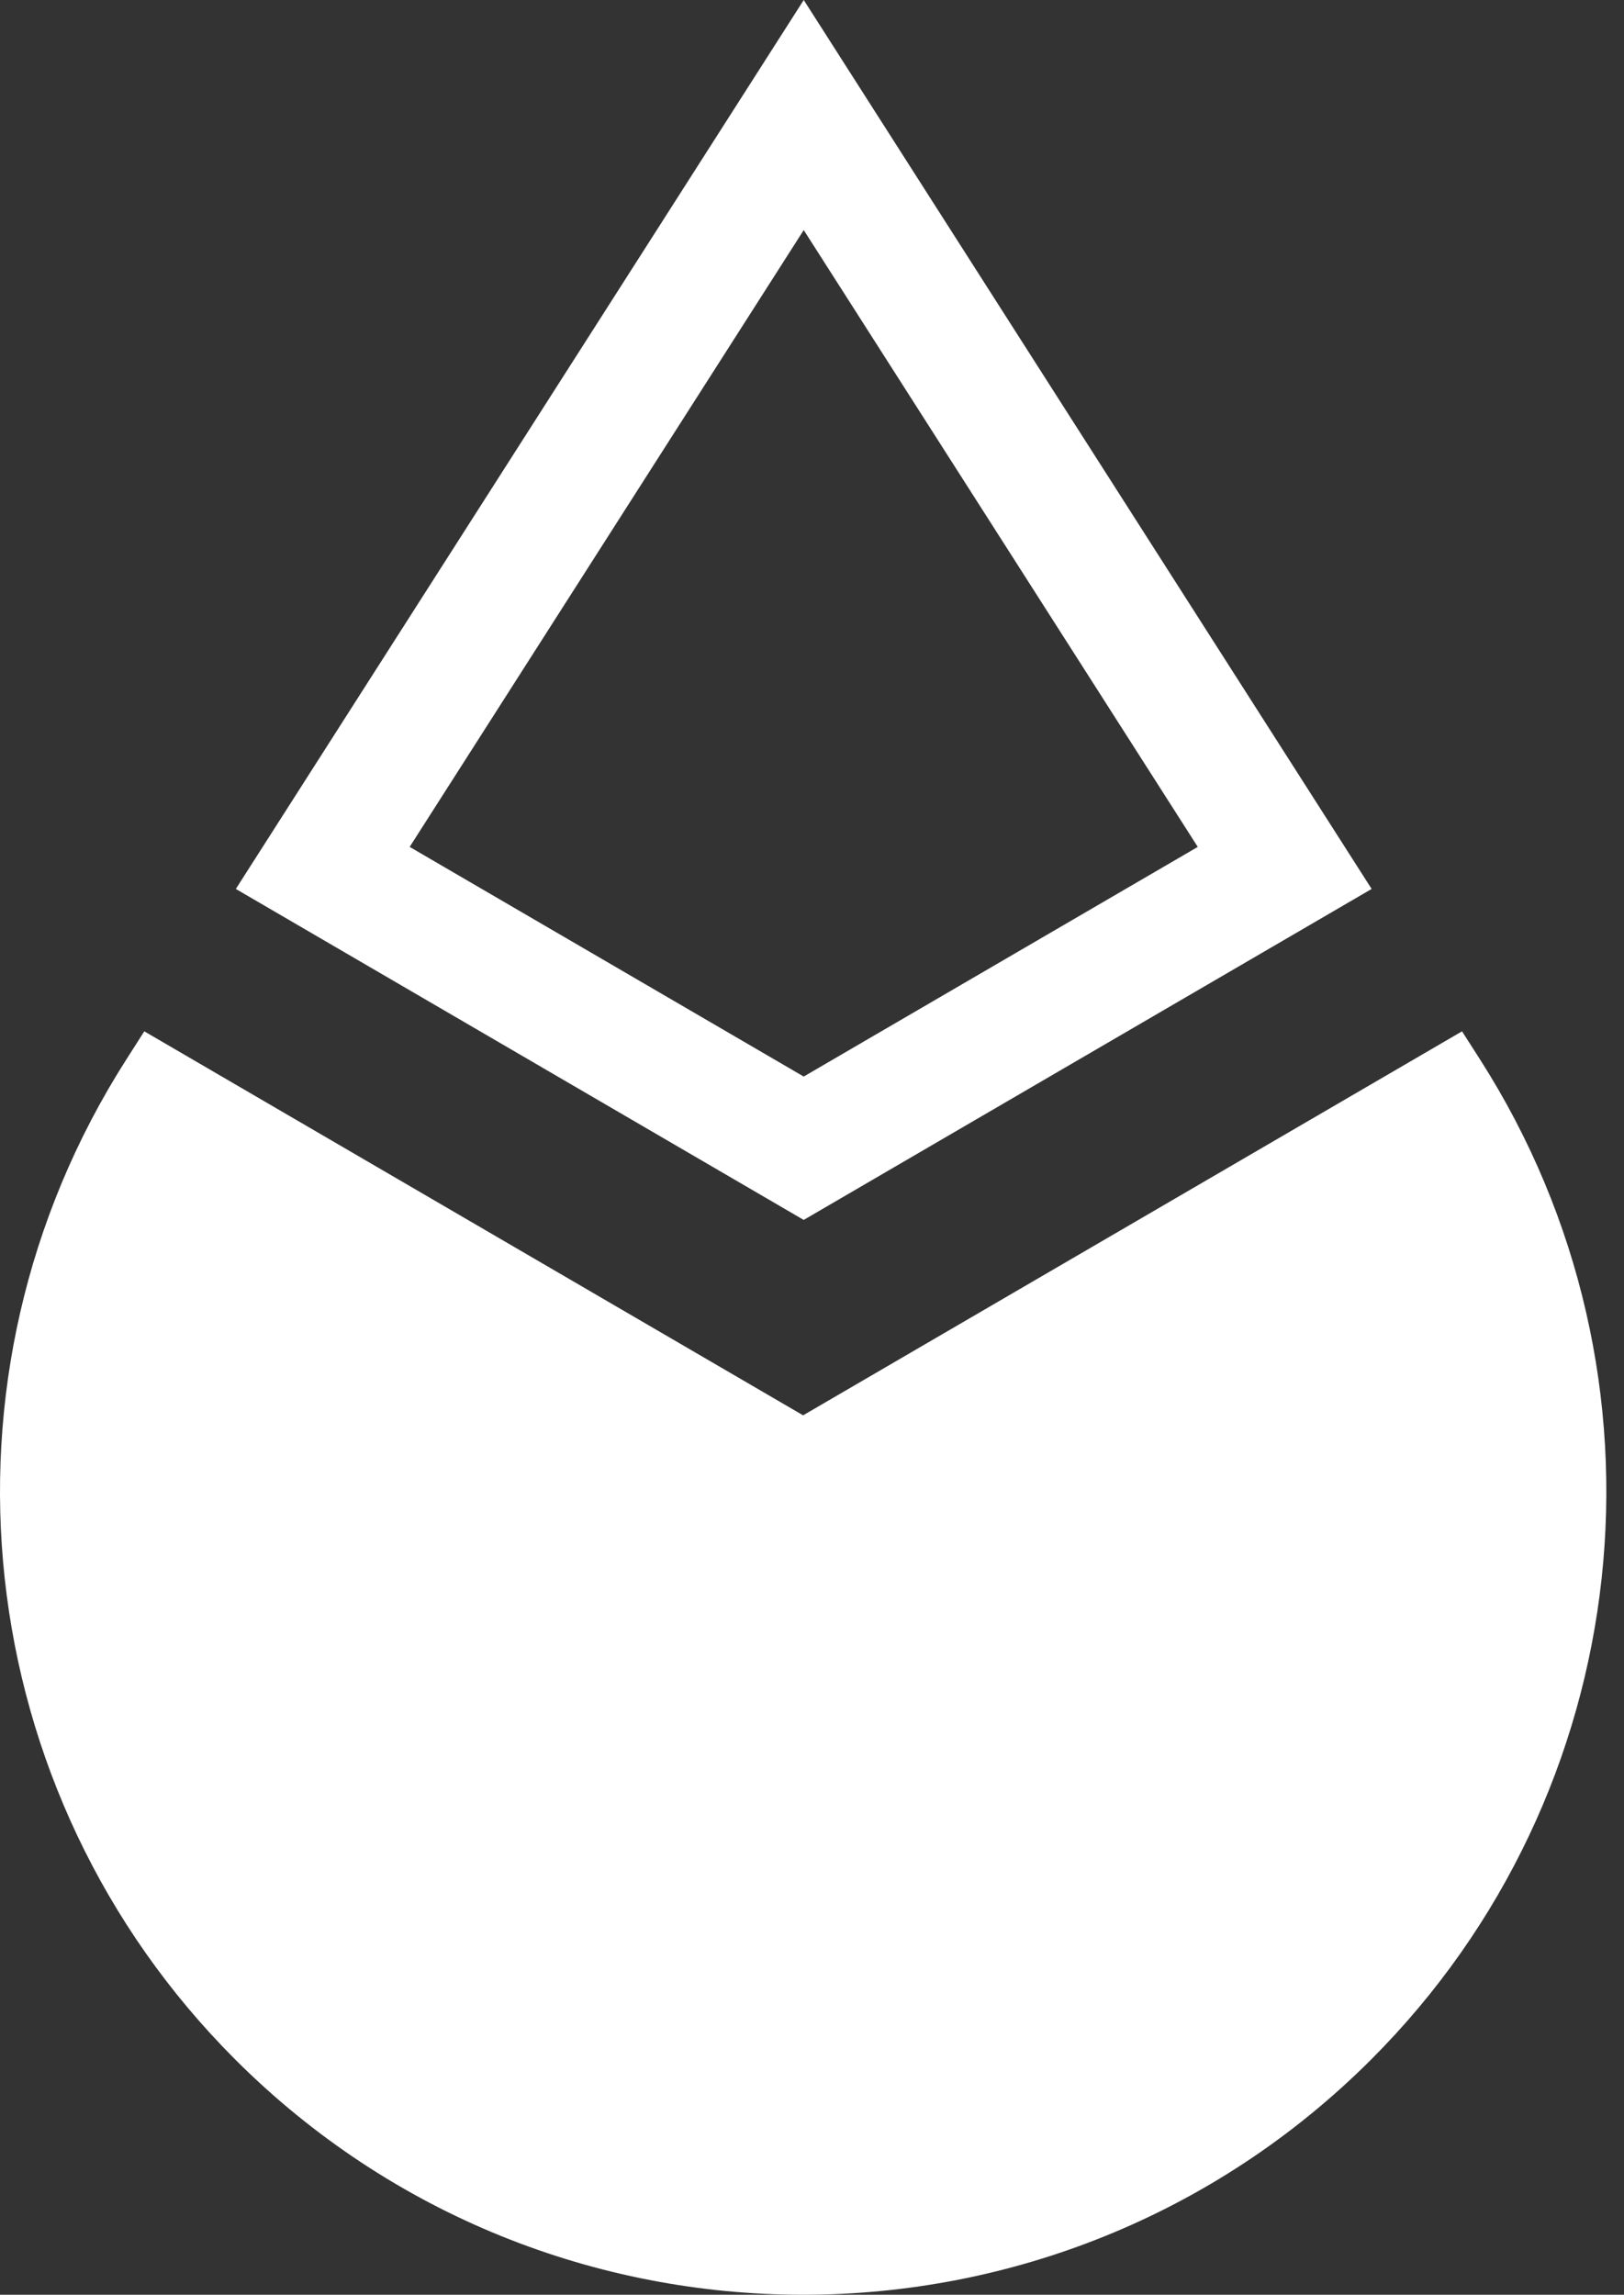 <svg width="46" height="65" viewBox="0 0 46 65" fill="none"
  xmlns="http://www.w3.org/2000/svg">
  <rect x="0" y="0" width="46" height="65" fill="#333333" stroke="none"/>
  <path fill-rule="evenodd" clip-rule="evenodd" d="M22.766 0L38.852 25.18L22.765 34.555L6.68 25.18L22.766 0ZM11.604 23.989L22.766 6.517L33.927 23.989L22.765 30.494L11.604 23.989Z" fill="white"/>
  <path d="M22.748 40.09L4.087 29.213L3.578 30.011C-2.17 39.007 -0.886 50.789 6.664 58.338C15.548 67.221 29.952 67.221 38.837 58.338C46.386 50.789 47.669 39.007 41.923 30.011L41.412 29.213L22.748 40.09L22.748 40.09Z" fill="white"/>
</svg>
